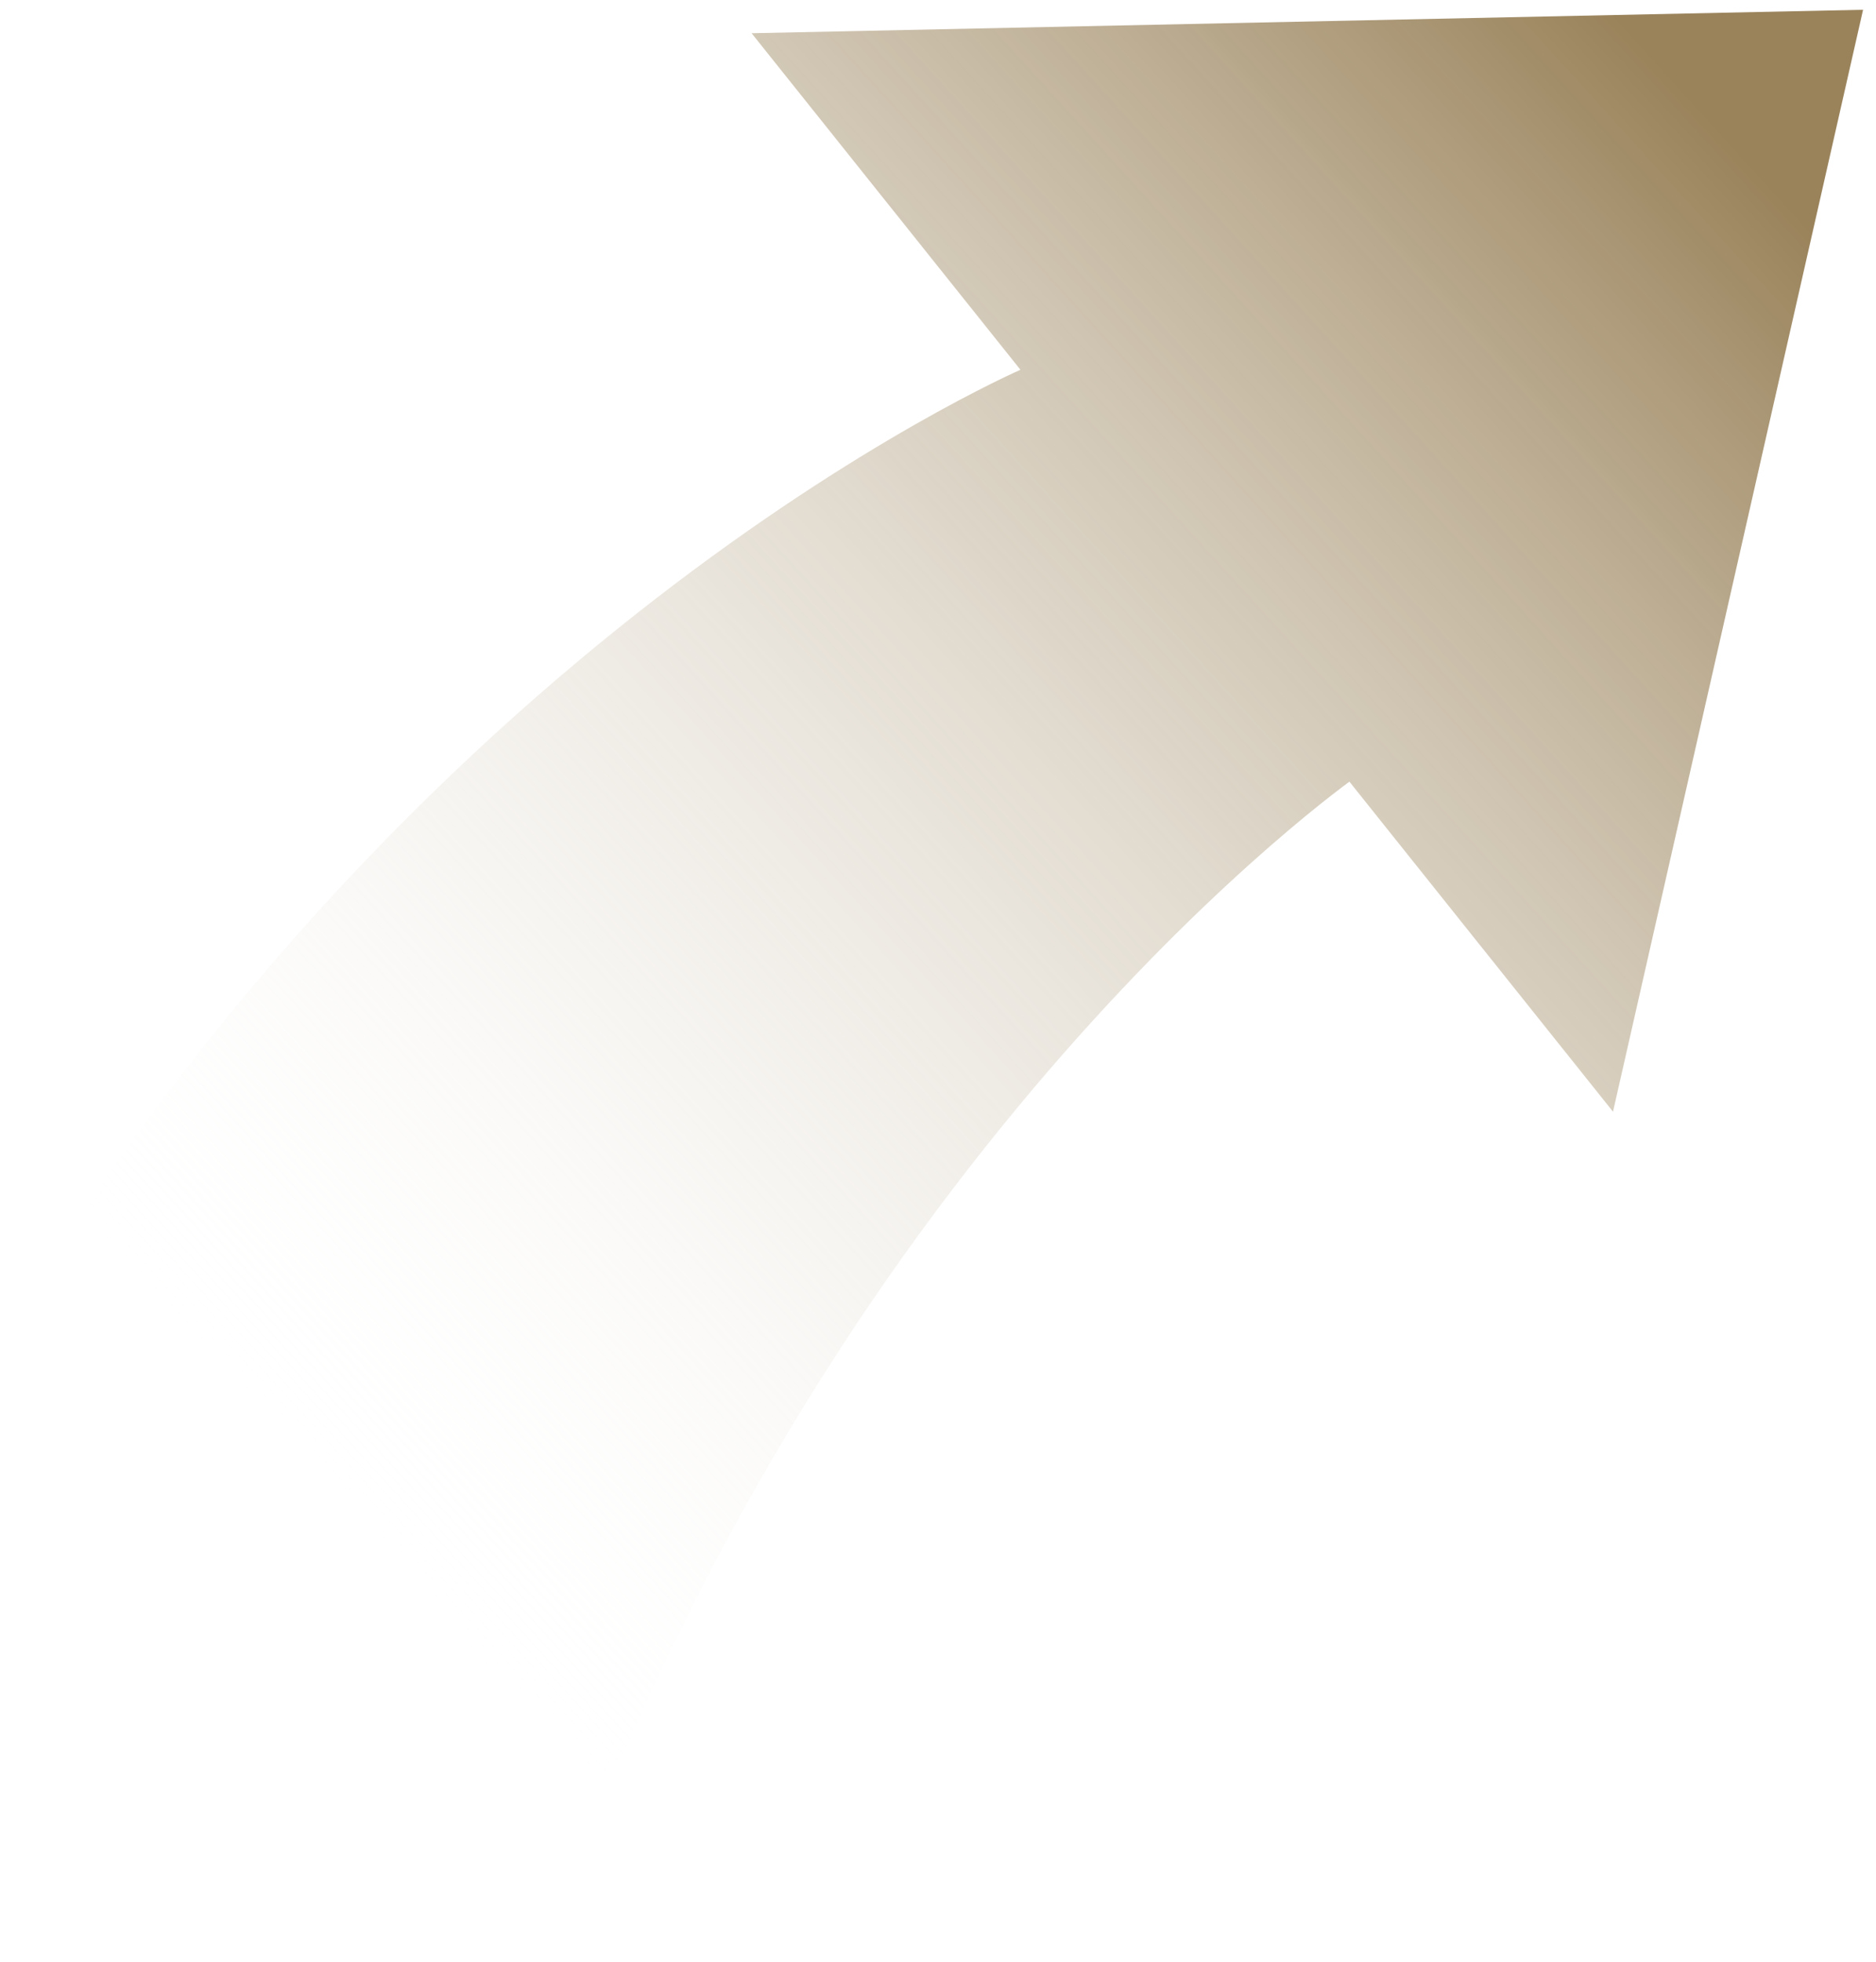 <?xml version="1.0" encoding="UTF-8"?>
<svg width="130px" height="136px" viewBox="0 0 130 136" version="1.1" xmlns="http://www.w3.org/2000/svg" xmlns:xlink="http://www.w3.org/1999/xlink">
    <!-- Generator: Sketch 58 (84663) - https://sketch.com -->
    <title>flecha1-gold</title>
    <desc>Created with Sketch.</desc>
    <defs>
        <linearGradient x1="36.145%" y1="83.259%" x2="71.674%" y2="0%" id="linearGradient-1">
            <stop stop-color="#FFFFFF" stop-opacity="0" offset="0%"></stop>
            <stop stop-color="#9A835B" offset="100%"></stop>
        </linearGradient>
    </defs>
    <g id="Homepage-Suiff-v4" stroke="none" stroke-width="1" fill="none" fill-rule="evenodd">
        <g id="HOMEPAGE-V4b---Desktop---ExtraLarge---1440px-Width---v4a" transform="translate(-468, -1085)" fill="url(#linearGradient-1)">
            <g id="Universo-SUIFF" transform="translate(0, 797)">
                <g id="Group-10" transform="translate(94, 60)">
                    <g id="Group-5" transform="translate(361, 202)">
                        <path d="M20,141.659 L69.385,172 C71.127,112.904 98.991,76.207 102.436,71.888 L126,89.254 L122.972,11 L48.997,32.506 L73.027,50.213 C69.953,52.719 34.053,83.012 20,141.659 Z" id="flecha1-gold" transform="translate(73, 91.5) rotate(-345) translate(-73, -91.5) "></path>
                    </g>
                </g>
            </g>
        </g>
    </g>
</svg>